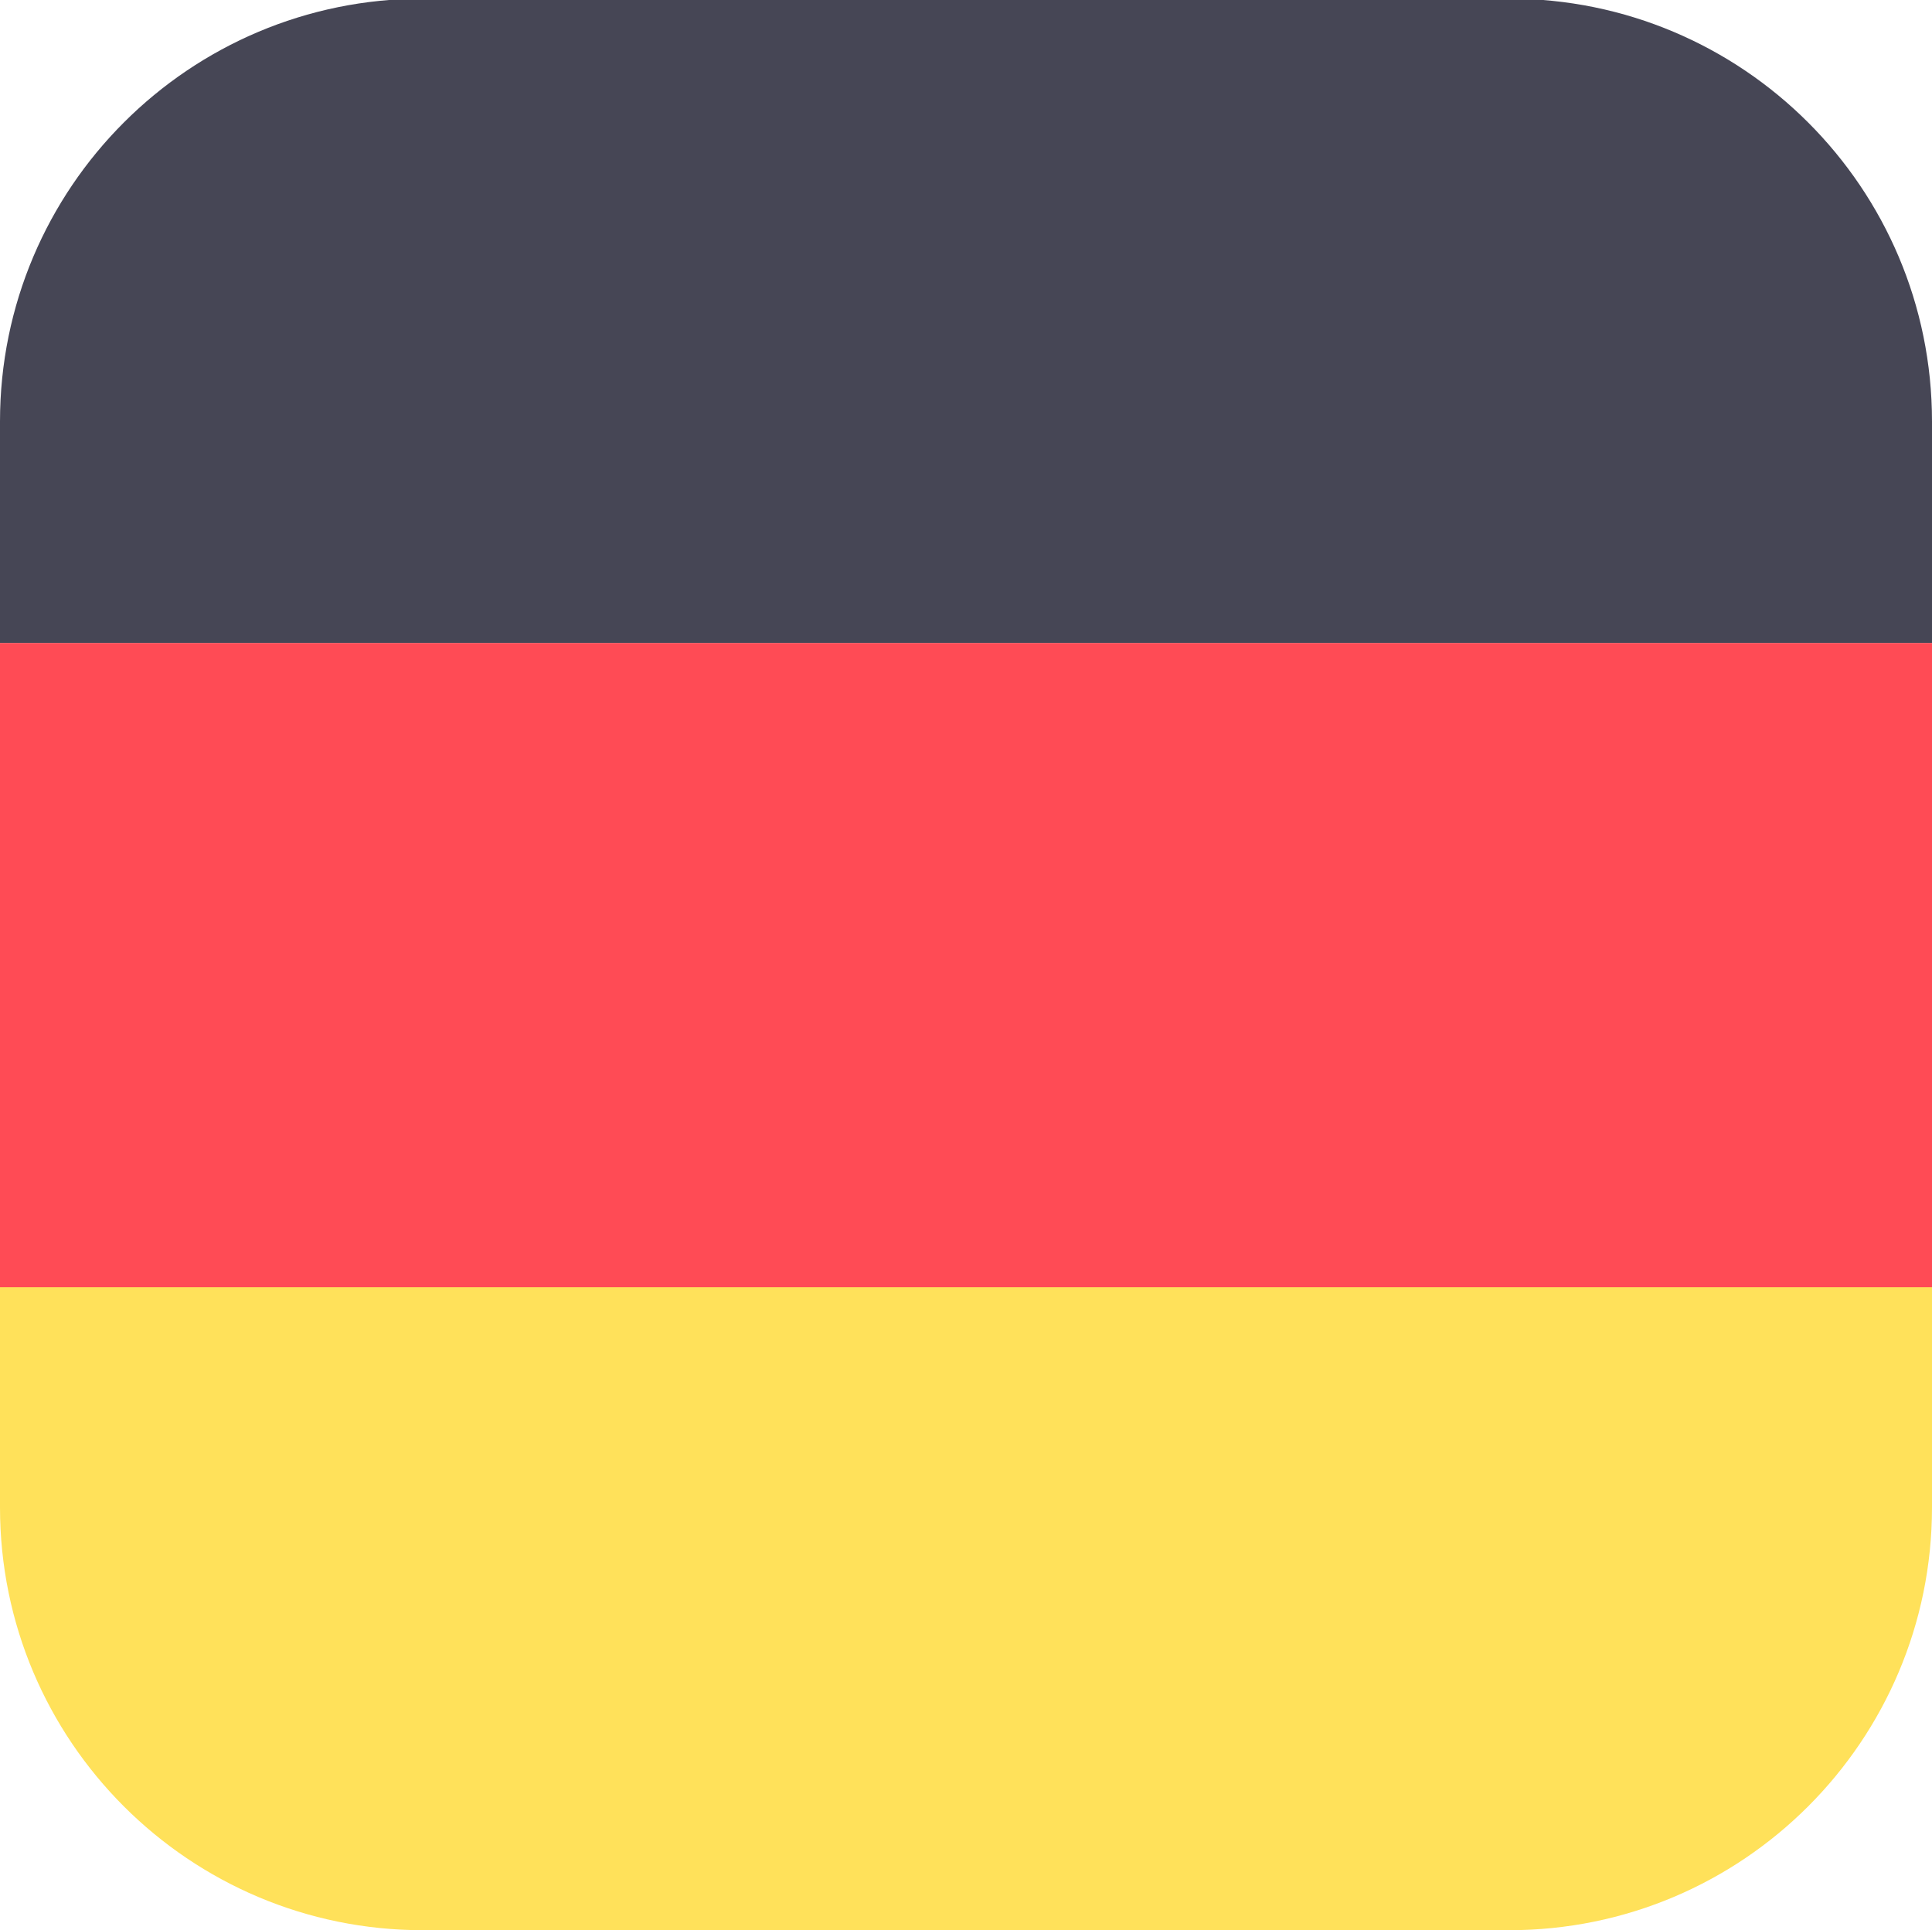 <?xml version="1.0" encoding="utf-8"?>
<!-- Generator: Adobe Illustrator 28.1.0, SVG Export Plug-In . SVG Version: 6.00 Build 0)  -->
<svg version="1.1" id="Layer_1" xmlns="http://www.w3.org/2000/svg" xmlns:xlink="http://www.w3.org/1999/xlink" x="0px" y="0px"
	 viewBox="0 0 143.9 143.8" style="enable-background:new 0 0 143.9 143.8;" xml:space="preserve">
<style type="text/css">
	.st0{fill:#464655;}
	.st1{fill:#FFE15A;}
	.st2{fill:#FF4B55;}
</style>
<path class="st0" d="M112.4-0.1H31.5C14.1-0.1,0,14,0,31.4v16.5h143.9V31.4C143.9,14,129.8-0.1,112.4-0.1z"/>
<path class="st1" d="M0,112.3c0,17.4,14.1,31.5,31.5,31.5h80.9c17.4,0,31.5-14.1,31.5-31.5V95.8H0V112.3z"/>
<rect y="47.9" class="st2" width="143.9" height="48"/>
</svg>
